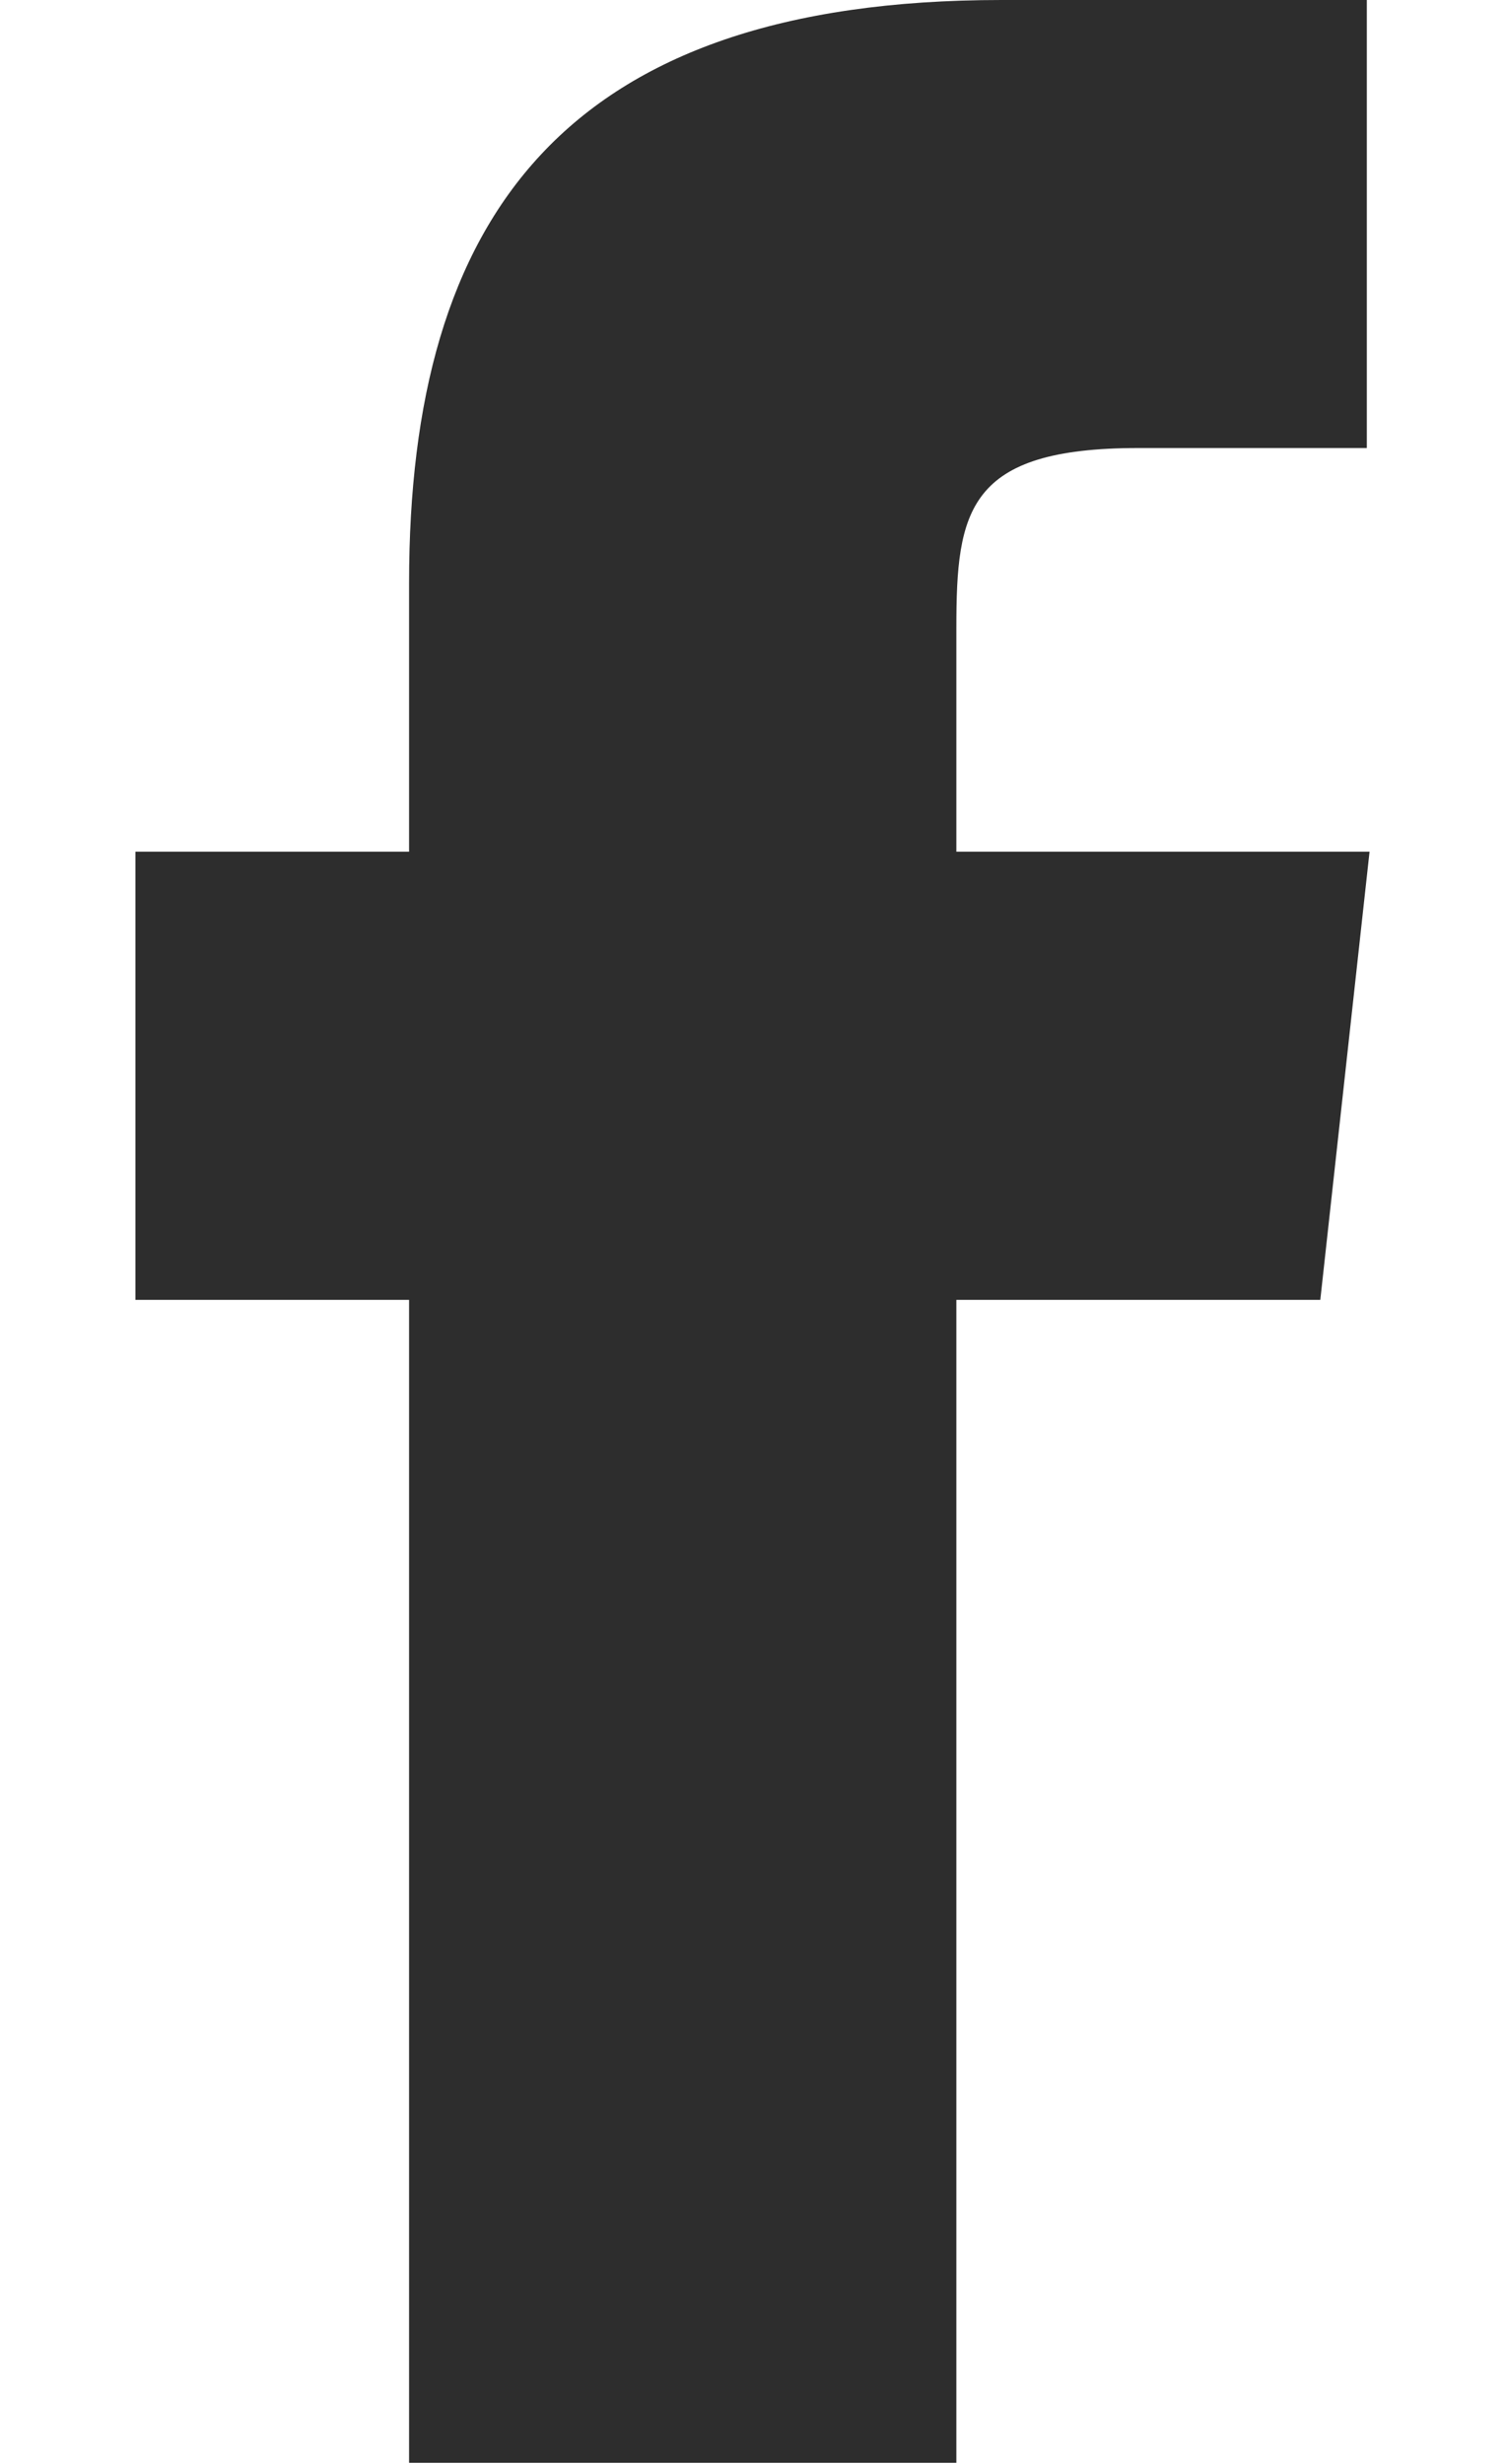 <svg id="SvgjsSvg1063" xmlns="http://www.w3.org/2000/svg" version="1.1" xmlns:xlink="http://www.w3.org/1999/xlink" xmlns:svgjs="http://svgjs.com/svgjs" width="11" height="18"><defs id="SvgjsDefs1064"></defs><path id="SvgjsPath1065" d="M1374.99 913.992L1370.99 913.992L1370.99 905.496L1368.99 905.496L1368.99 902.222L1370.99 902.222L1370.99 900.257C1370.99 897.589 1372.12 896 1375.32 896L1377.99 896L1377.99 899.273L1376.32 899.273C1375.07 899.273 1374.99 899.731 1374.99 900.585L1374.99 902.222L1378.01 902.222L1377.65 905.496L1374.99 905.496Z " fill="#2d2d2d" transform="matrix(1,0,0,1,-1368,-896)"></path></svg>
